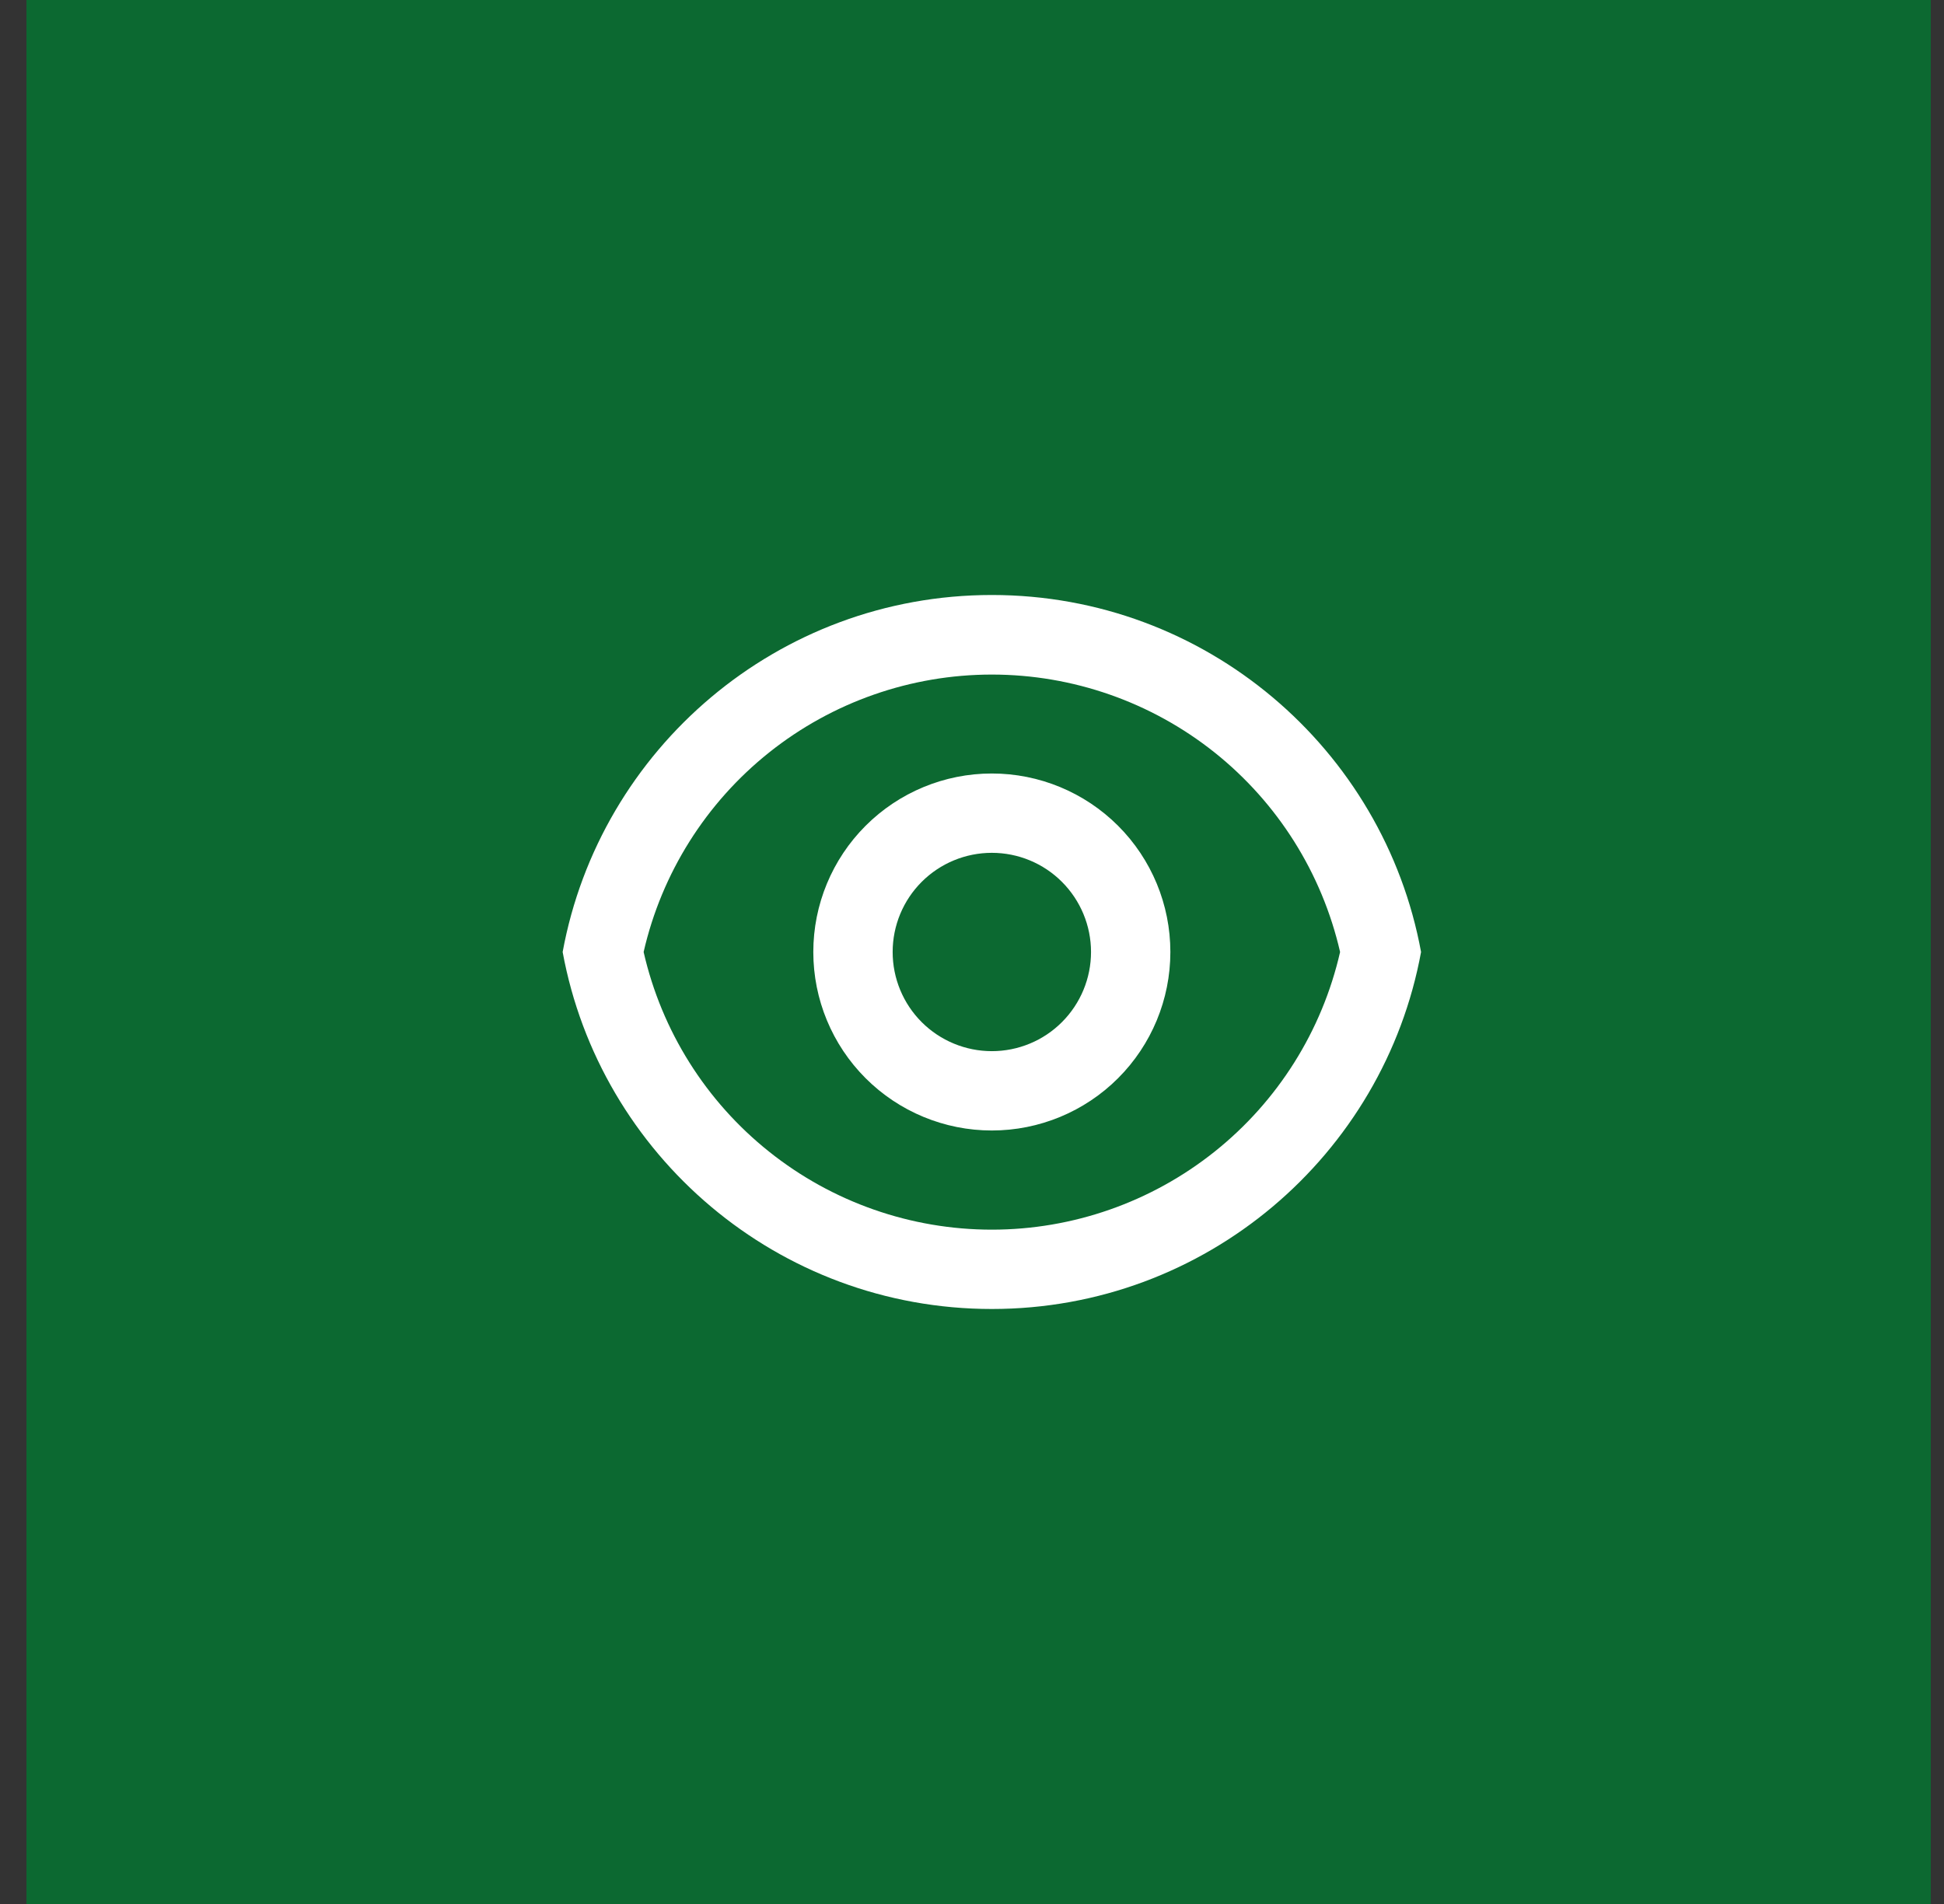<?xml version="1.0" encoding="UTF-8"?> <svg xmlns="http://www.w3.org/2000/svg" width="49" height="48" viewBox="0 0 49 48" fill="none"><rect x="0" y="0" width="49" height="48" fill="#333333" stroke="none"/><rect width="48" height="48" transform="translate(0.667)" fill="#0C6931"></rect><path d="M25 15C30.392 15 34.878 18.88 35.819 24C34.879 29.12 30.392 33 25 33C19.608 33 15.122 29.12 14.182 24C15.122 18.88 19.608 15 25 15ZM25 31C27.039 31 29.018 30.307 30.613 29.035C32.208 27.764 33.324 25.988 33.778 24C33.322 22.013 32.206 20.239 30.612 18.968C29.017 17.698 27.039 17.006 25 17.006C22.962 17.006 20.983 17.698 19.389 18.968C17.794 20.239 16.678 22.013 16.223 24C16.677 25.988 17.792 27.764 19.387 29.035C20.981 30.307 22.96 31 25 31ZM25 28.5C23.806 28.5 22.662 28.026 21.818 27.182C20.974 26.338 20.5 25.194 20.5 24C20.5 22.806 20.974 21.662 21.818 20.818C22.662 19.974 23.806 19.5 25 19.5C26.193 19.5 27.338 19.974 28.182 20.818C29.026 21.662 29.5 22.806 29.5 24C29.5 25.194 29.026 26.338 28.182 27.182C27.338 28.026 26.193 28.5 25 28.5ZM25 26.5C25.663 26.5 26.299 26.237 26.767 25.768C27.236 25.299 27.5 24.663 27.5 24C27.5 23.337 27.236 22.701 26.767 22.232C26.299 21.763 25.663 21.5 25 21.5C24.337 21.5 23.701 21.763 23.232 22.232C22.763 22.701 22.5 23.337 22.5 24C22.5 24.663 22.763 25.299 23.232 25.768C23.701 26.237 24.337 26.5 25 26.5Z" fill="white"></path></svg> 